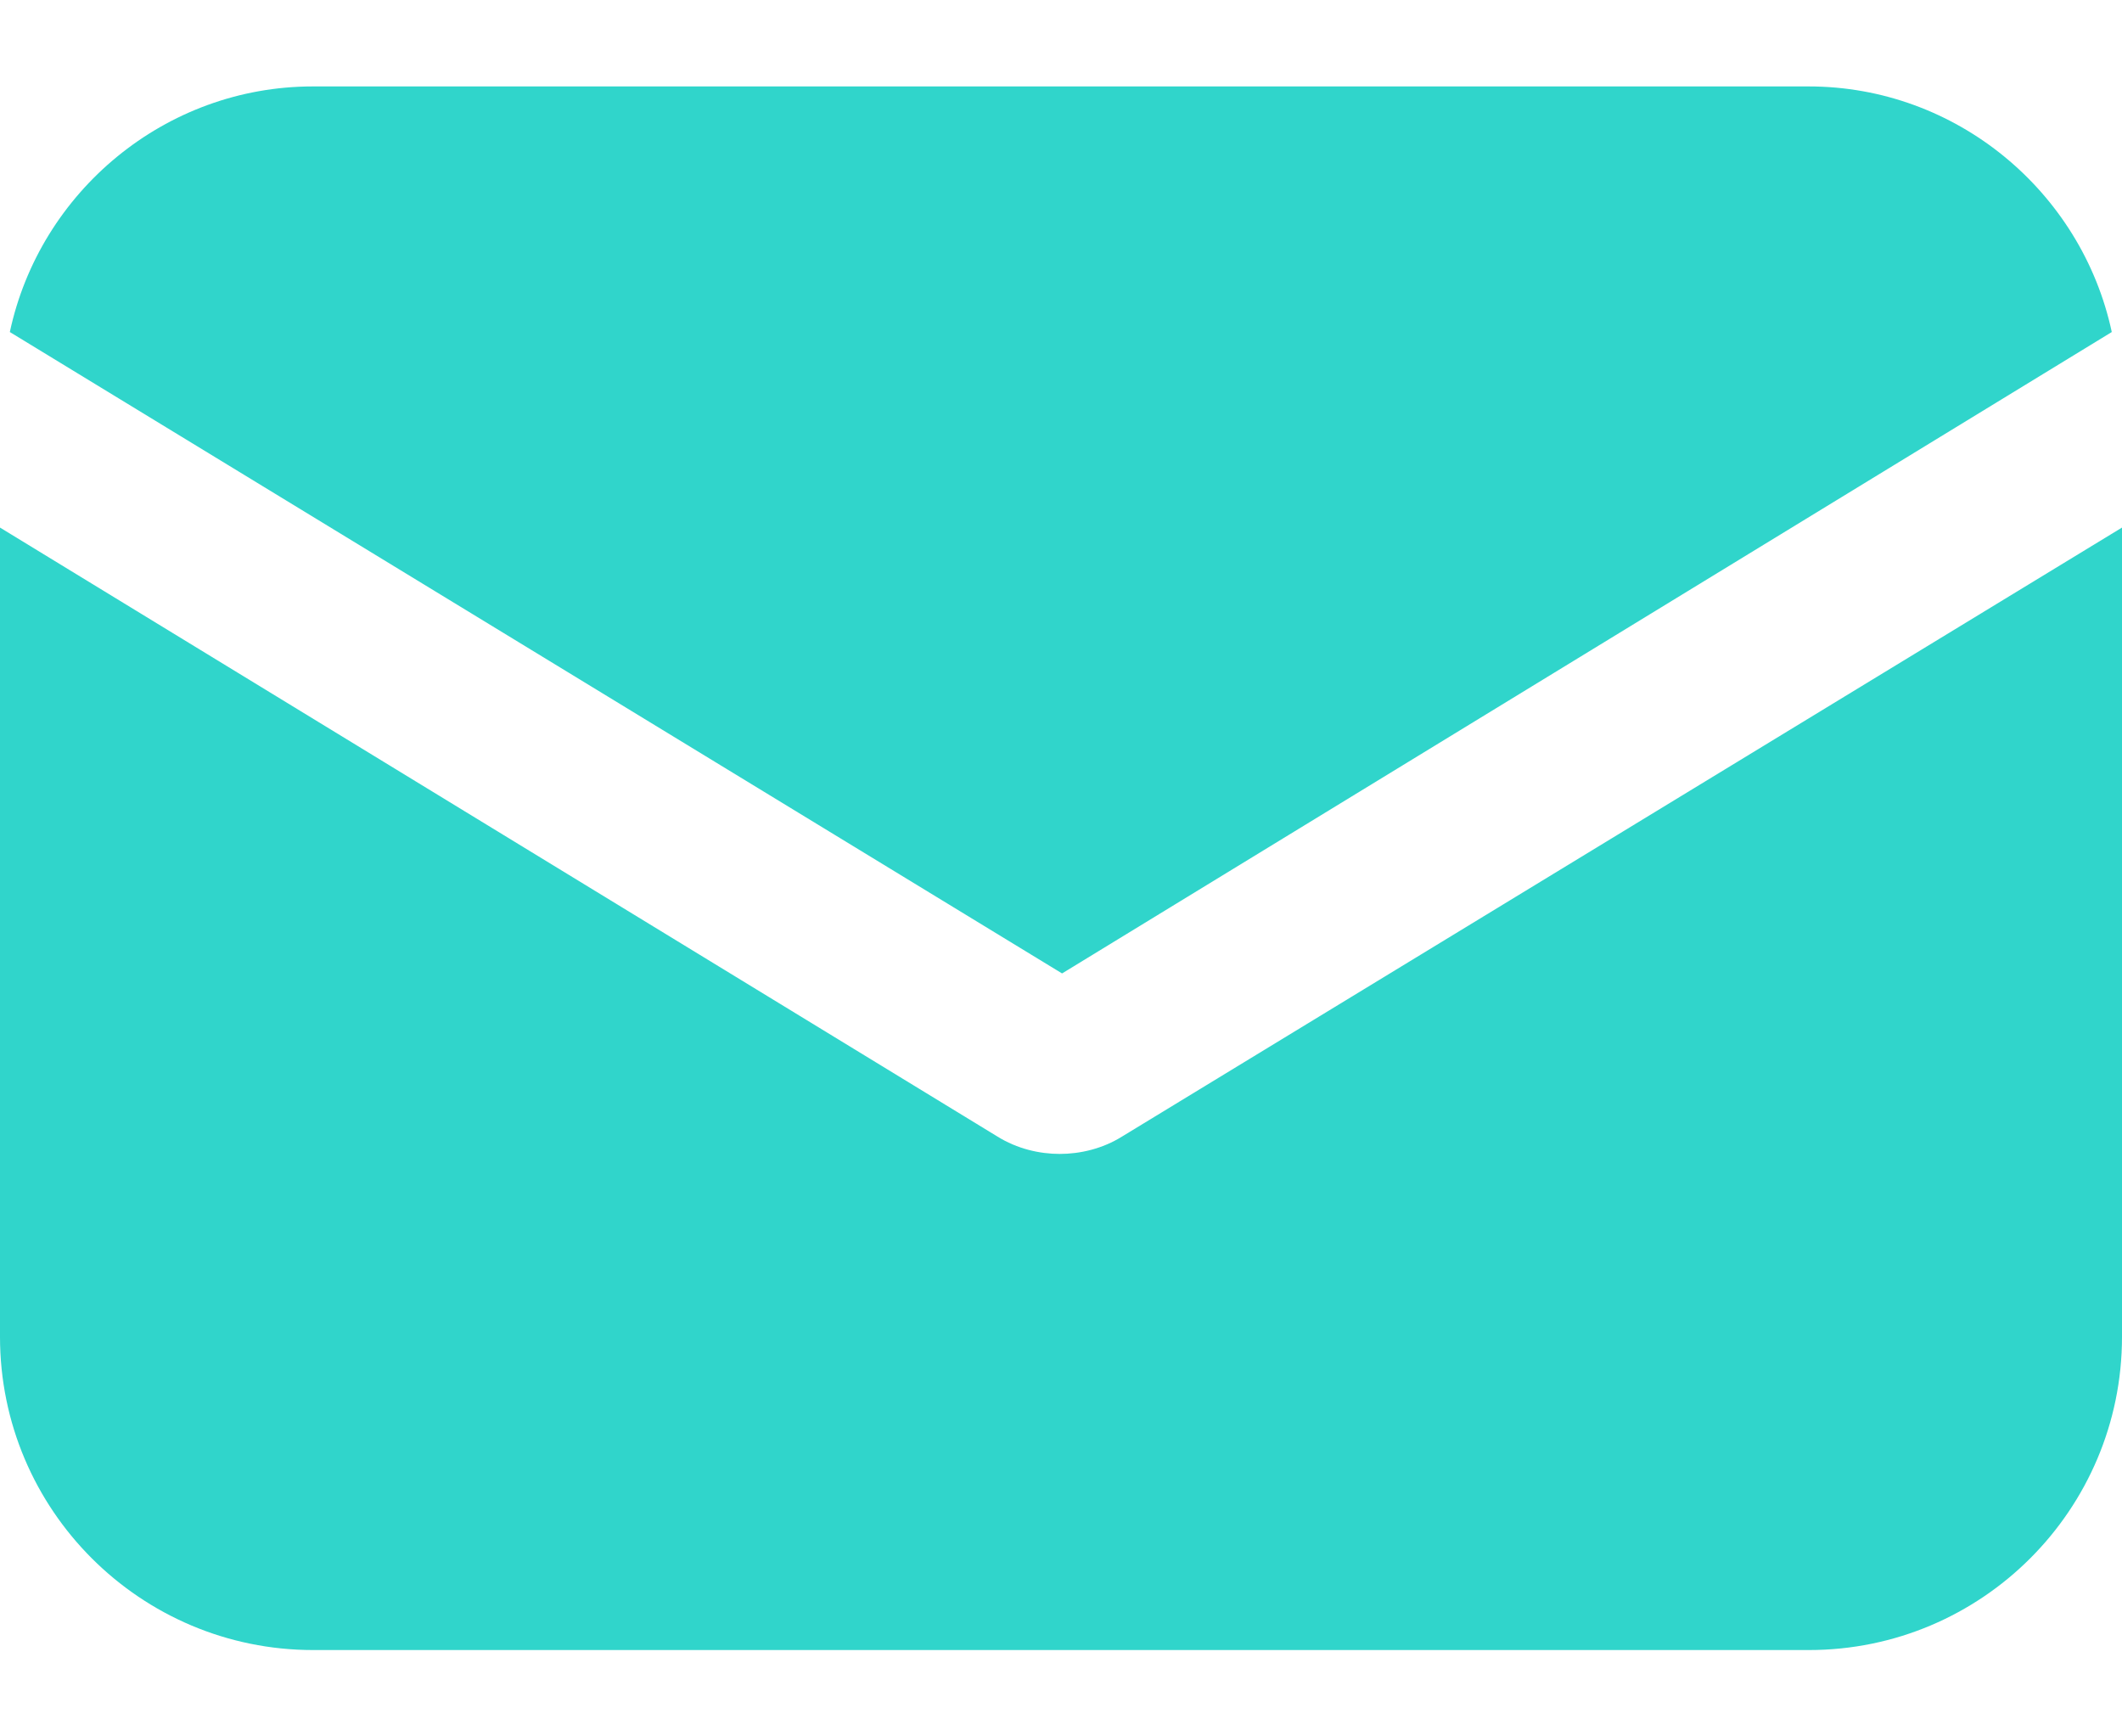 <svg width="22" height="18" viewBox="0 0 22 18" fill="none" xmlns="http://www.w3.org/2000/svg">
  <path d="M11.636 11.78C11.429 11.91 11.195 11.962 10.987 11.962C10.779 11.962 10.546 11.91 10.338 11.78L0 5.469V13.858C0 15.651 1.455 17.105 3.247 17.105H18.753C20.546 17.105 22 15.651 22 13.858V5.469L11.636 11.78Z" fill="#30D5CB" />
  <path d="M18.751 0.896H3.244C1.712 0.896 0.413 1.987 0.102 3.442L11.011 10.091L21.894 3.442C21.582 1.987 20.283 0.896 18.751 0.896Z" fill="#30D5CB" />
</svg>